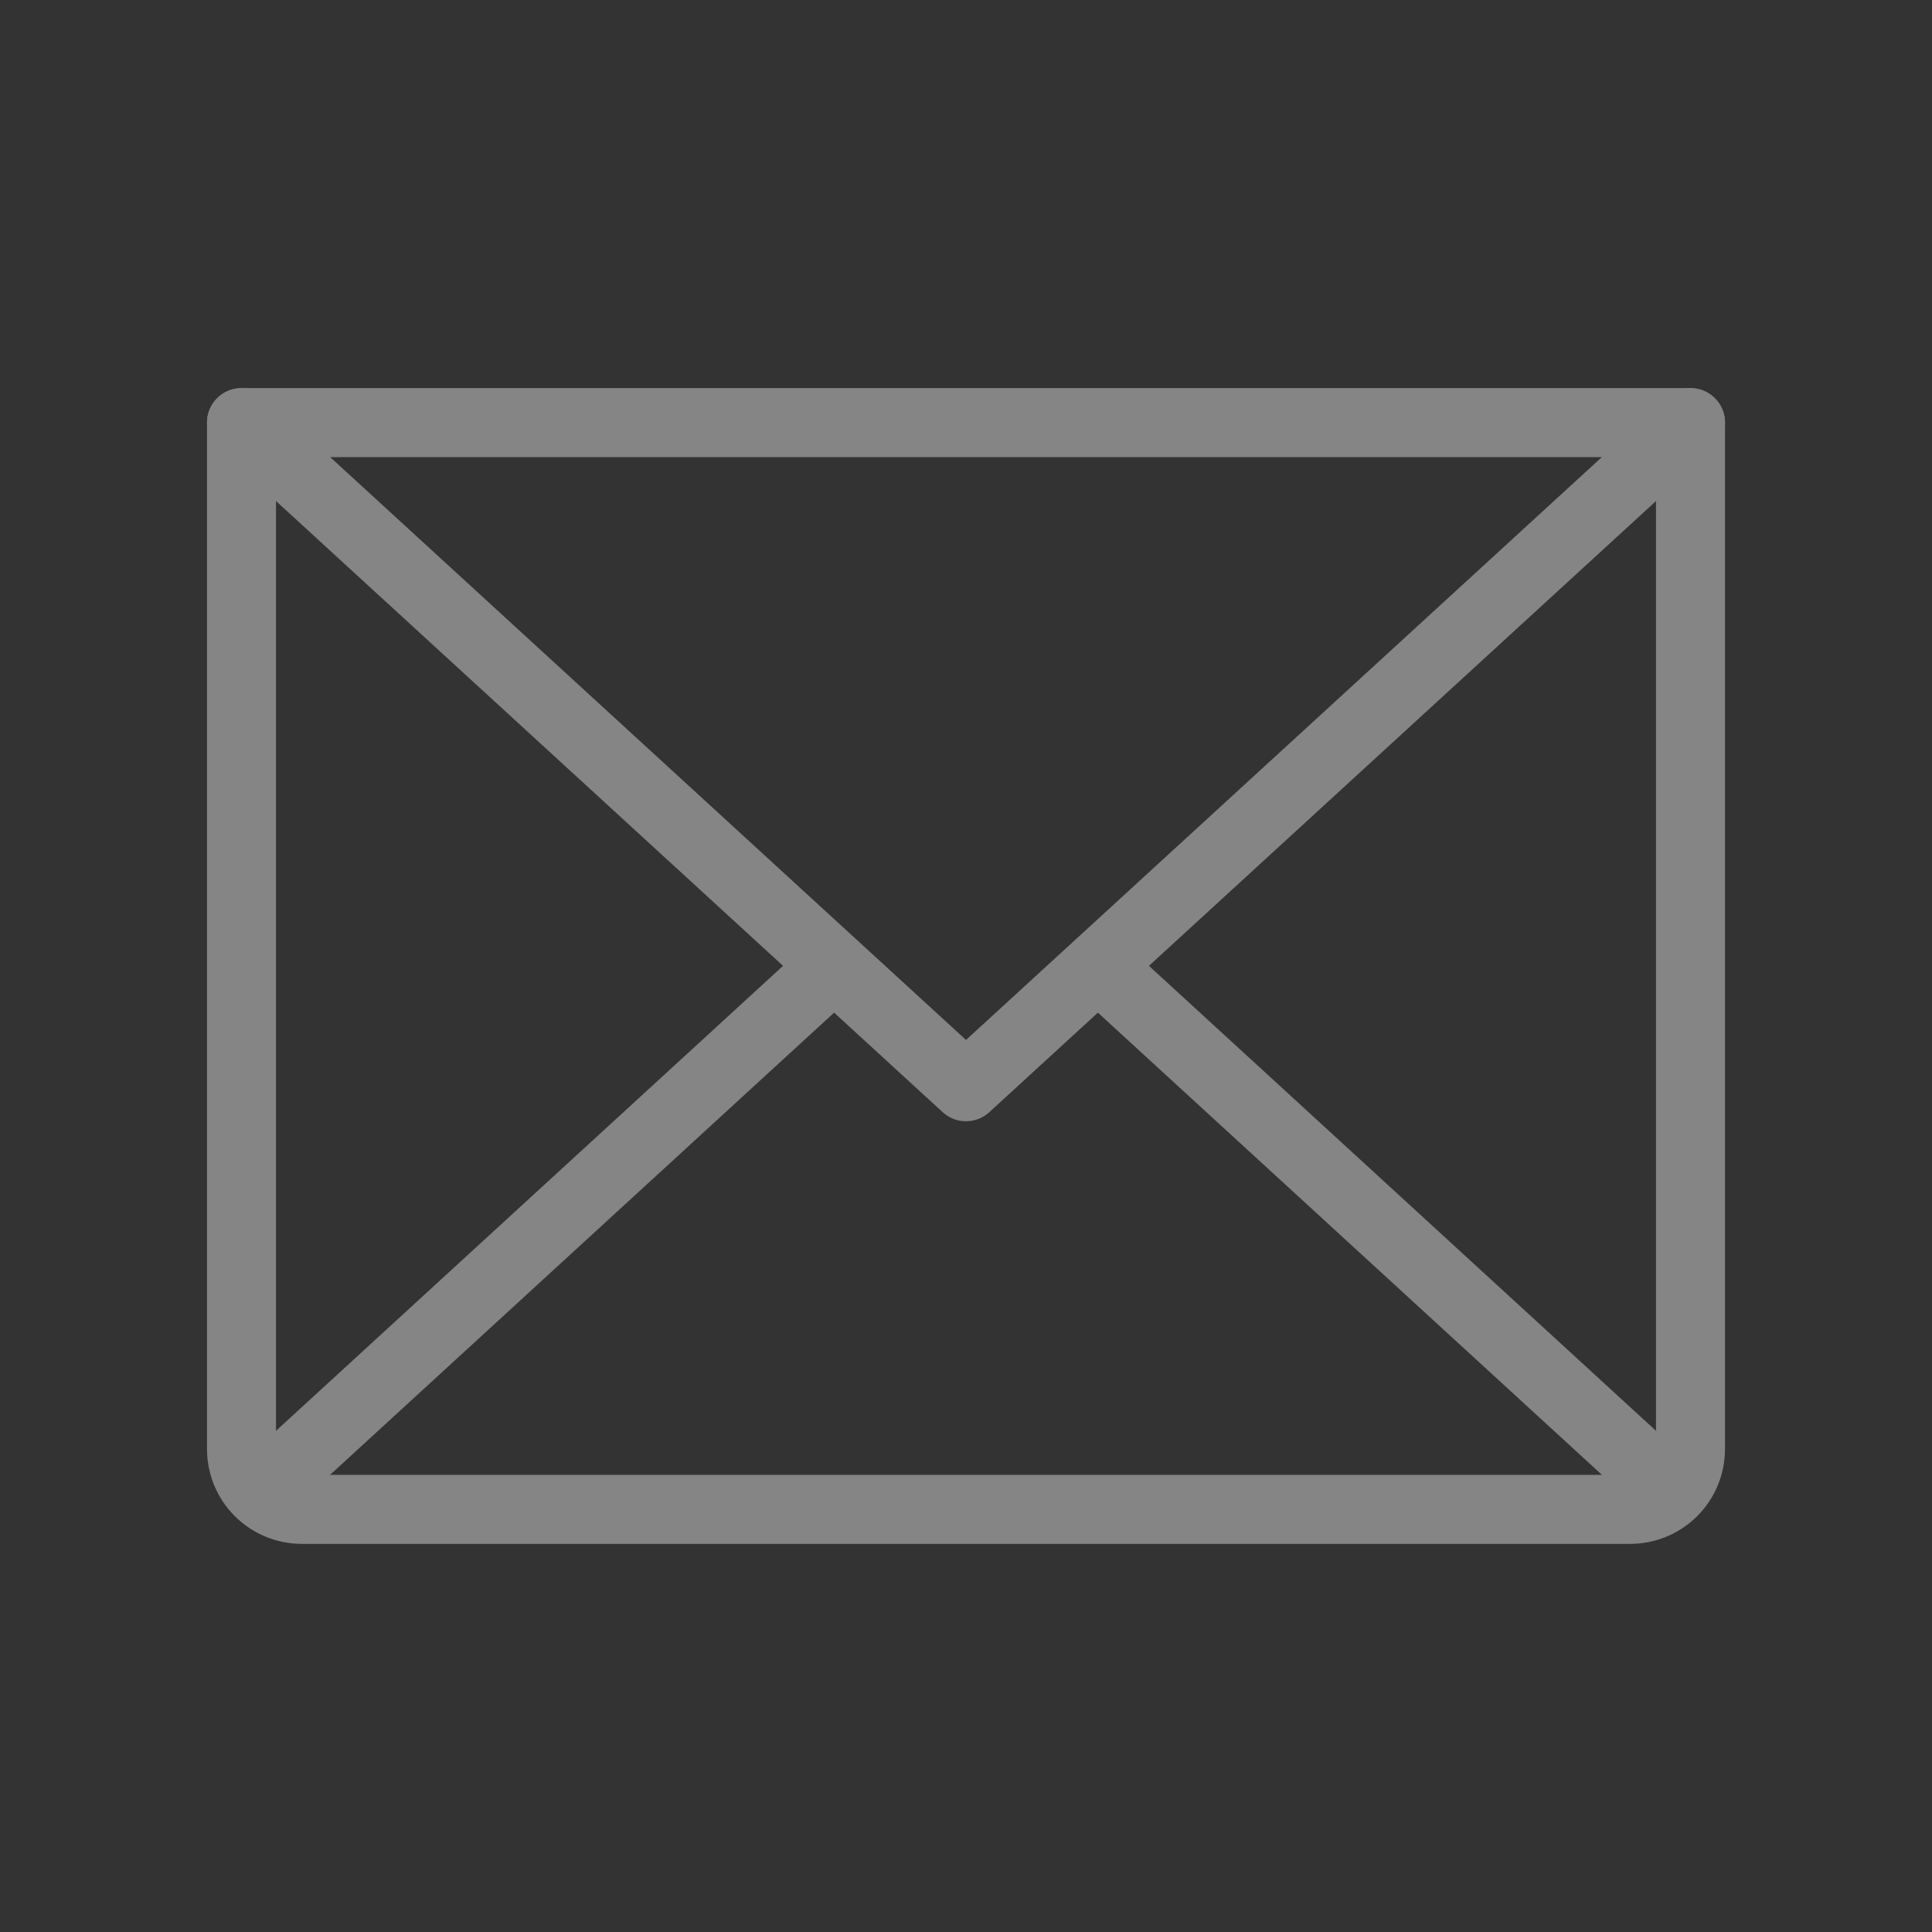 <svg width="28" height="28" viewBox="0 0 28 28" fill="none" xmlns="http://www.w3.org/2000/svg">
<rect x="0" y="0" width="28" height="28" fill="#333333" stroke="none"/>
<g opacity="0.4">
<path d="M24.5 6.125L14 15.75L3.5 6.125" stroke="white" stroke-linecap="round" stroke-linejoin="round"/>
<path d="M3.5 6.125H24.5V21C24.5 21.232 24.408 21.455 24.244 21.619C24.08 21.783 23.857 21.875 23.625 21.875H4.375C4.143 21.875 3.92 21.783 3.756 21.619C3.592 21.455 3.5 21.232 3.5 21V6.125Z" stroke="white" stroke-linecap="round" stroke-linejoin="round"/>
<path d="M12.086 14L3.773 21.623" stroke="white" stroke-linecap="round" stroke-linejoin="round"/>
<path d="M24.227 21.623L15.914 14" stroke="white" stroke-linecap="round" stroke-linejoin="round"/>
</g>
</svg>
